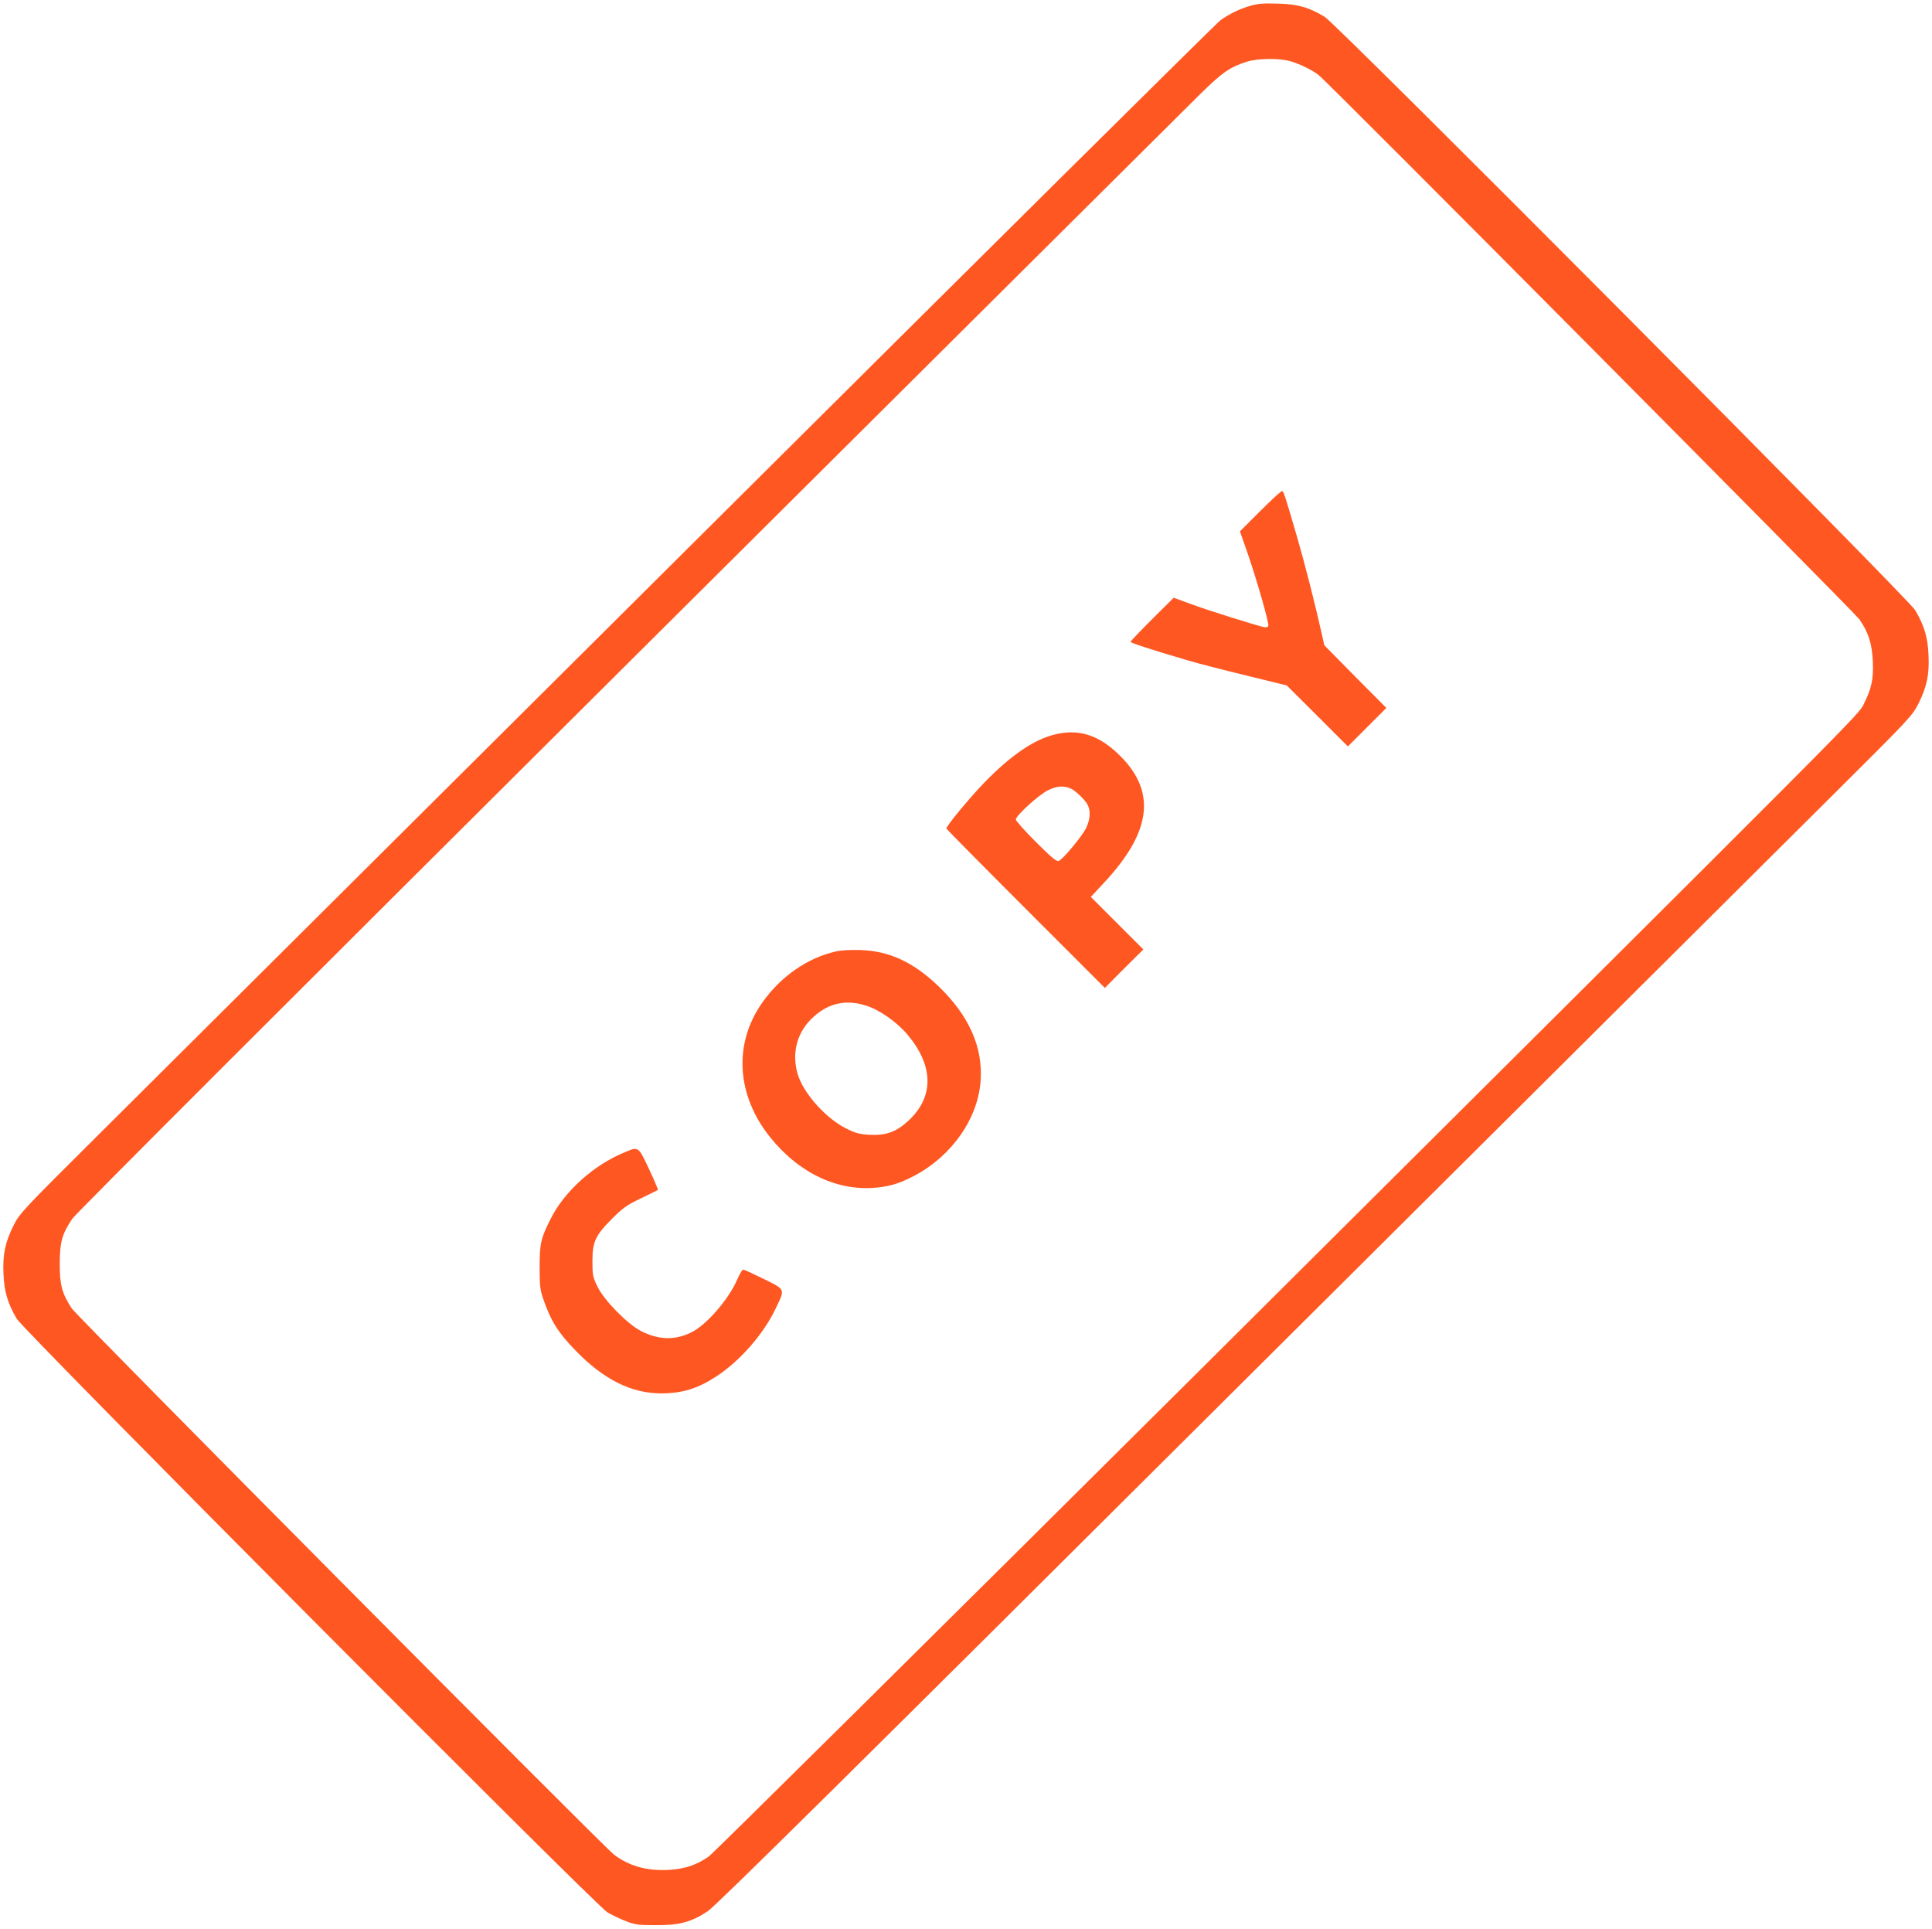<?xml version="1.0" standalone="no"?>
<!DOCTYPE svg PUBLIC "-//W3C//DTD SVG 20010904//EN"
 "http://www.w3.org/TR/2001/REC-SVG-20010904/DTD/svg10.dtd">
<svg version="1.0" xmlns="http://www.w3.org/2000/svg"
 width="1280pt" height="1278pt" viewBox="0 0 1280 1278"
 preserveAspectRatio="xMidYMid meet">
<g transform="translate(0,1278) scale(0.1,-0.1)"
fill="#ff5722" stroke="none">
<path d="M8285 12742 c-75 -22 -138 -53 -199 -96 -25 -18 -1595 -1574 -3487
-3457 -1892 -1883 -3672 -3653 -3954 -3934 -495 -492 -514 -513 -554 -591 -57
-114 -74 -194 -68 -324 5 -117 28 -195 88 -297 48 -81 3831 -3882 3913 -3932
31 -18 87 -45 124 -59 59 -23 82 -26 197 -26 157 -1 235 20 345 93 52 34 934
906 3510 3471 1893 1884 3673 3655 3955 3935 495 492 514 513 554 591 57 114
74 194 68 324 -5 117 -28 195 -88 297 -48 81 -3831 3882 -3913 3932 -106 63
-177 84 -311 87 -93 3 -133 0 -180 -14z m266 -368 c63 -19 141 -57 185 -91 60
-45 3550 -3559 3583 -3606 61 -89 83 -160 89 -278 5 -118 -8 -179 -60 -283
-36 -74 63 26 -4394 -4409 -1767 -1757 -3233 -3209 -3259 -3227 -83 -57 -159
-82 -268 -88 -145 -7 -260 26 -360 102 -72 55 -3556 3564 -3591 3617 -65 99
-81 157 -80 299 0 141 15 195 83 296 22 33 1504 1514 3683 3682 2005 1995
3710 3690 3789 3768 148 145 196 179 309 215 72 23 217 25 291 3z"/>
<path d="M8350 9395 l-135 -135 53 -152 c63 -184 141 -458 135 -475 -3 -8 -15
-11 -32 -7 -73 18 -363 109 -472 149 l-123 45 -143 -142 c-79 -79 -143 -146
-143 -150 0 -7 137 -52 376 -122 66 -20 241 -65 390 -101 l269 -66 203 -202
202 -202 127 127 128 128 -206 207 -205 208 -18 80 c-41 185 -110 456 -161
632 -80 275 -90 306 -100 310 -6 2 -71 -58 -145 -132z"/>
<path d="M6988 7914 c-137 -33 -291 -138 -464 -316 -99 -102 -254 -289 -254
-307 0 -3 236 -242 525 -531 l525 -525 127 128 128 127 -174 174 -174 174 83
89 c327 348 355 620 90 866 -130 121 -259 159 -412 121z m99 -355 c34 -12 99
-74 119 -111 21 -41 17 -98 -11 -155 -28 -56 -154 -207 -181 -217 -14 -5 -50
25 -151 126 -73 73 -133 140 -133 149 0 25 152 163 212 193 56 28 100 32 145
15z"/>
<path d="M5535 6476 c-184 -42 -361 -164 -481 -333 -196 -273 -177 -617 49
-898 193 -240 453 -361 712 -332 91 10 152 30 245 79 248 132 420 379 437 629
15 225 -78 432 -281 627 -167 159 -324 232 -516 238 -66 2 -127 -1 -165 -10z
m199 -357 c91 -27 207 -109 279 -194 174 -208 176 -412 5 -570 -80 -74 -146
-98 -255 -93 -69 4 -93 10 -155 41 -138 68 -287 236 -324 364 -41 143 -1 284
111 381 98 87 212 111 339 71z"/>
<path d="M4138 5146 c-206 -85 -400 -259 -492 -445 -63 -125 -71 -162 -71
-316 0 -121 3 -149 24 -210 49 -144 98 -223 215 -343 185 -191 369 -283 566
-283 139 0 241 31 364 111 157 102 312 279 392 445 67 139 71 129 -76 202 -69
34 -130 62 -136 62 -6 1 -23 -28 -39 -64 -56 -132 -206 -305 -307 -353 -108
-53 -218 -49 -333 11 -90 47 -242 202 -286 292 -32 65 -34 77 -34 170 0 128
19 170 131 282 70 70 96 89 190 134 60 29 111 54 113 56 2 1 -24 64 -59 138
-72 152 -68 150 -162 111z"/>
</g>
</svg>
